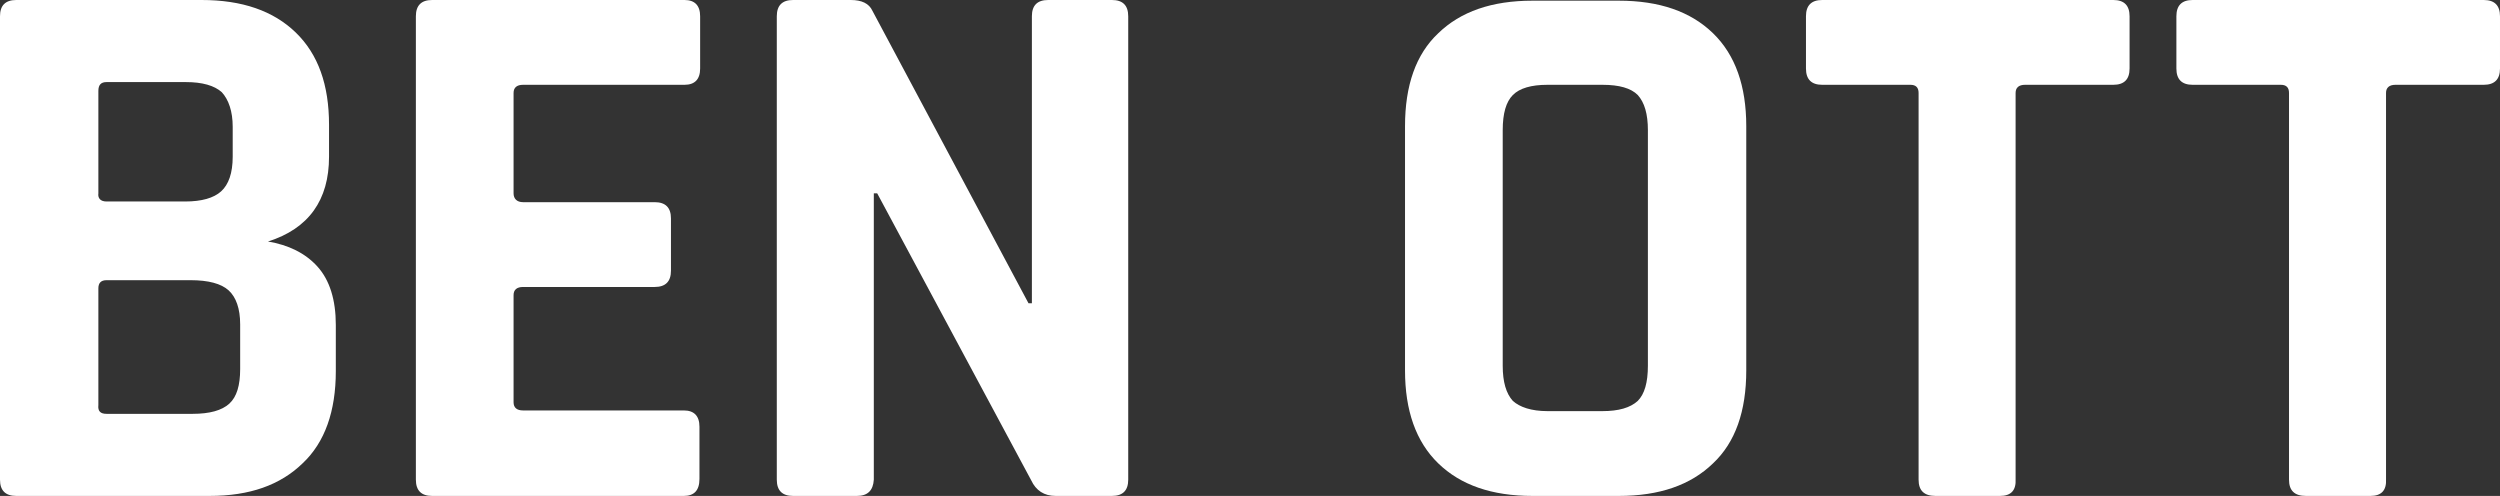 <?xml version="1.0" encoding="utf-8"?>
<!-- Generator: Adobe Illustrator 24.3.0, SVG Export Plug-In . SVG Version: 6.00 Build 0)  -->
<svg version="1.1" id="Ebene_1" xmlns="http://www.w3.org/2000/svg" xmlns:xlink="http://www.w3.org/1999/xlink" x="0px" y="0px"
	 viewBox="0 0 368.5 73.1" style="enable-background:new 0 0 368.5 73.1;" xml:space="preserve">
<rect x="0" y="0" width="368.5" height="73.1" fill="#333333" stroke="none"/>
<style type="text/css">
	.st0{fill:#FFFFFF;}
</style>
<g>
	<path class="st0" d="M0,70.7V2.4C0,0.8,0.8,0,2.4,0h27.3c6,0,10.6,1.6,13.9,4.8c3.3,3.2,4.9,7.7,4.9,13.6v4.7c0,6.4-3,10.6-9,12.5
		c3,0.5,5.5,1.7,7.3,3.7c1.8,2,2.7,4.9,2.7,8.6v6.8c0,5.9-1.6,10.5-4.9,13.6c-3.3,3.2-7.8,4.8-13.7,4.8H2.4C0.8,73.1,0,72.3,0,70.7z
		 M15.7,29.7h11.6c2.4,0,4.2-0.5,5.3-1.5c1.1-1,1.7-2.7,1.7-5.1v-4.4c0-2.3-0.6-4-1.6-5.1c-1.1-1-2.9-1.5-5.3-1.5H15.7
		c-0.8,0-1.2,0.4-1.2,1.3v15.1C14.4,29.2,14.8,29.7,15.7,29.7z M15.7,61h12.7c2.5,0,4.3-0.5,5.4-1.5c1.1-1,1.6-2.7,1.6-5.1v-6.6
		c0-2.3-0.6-4-1.7-5c-1.1-1-3-1.5-5.6-1.5H15.7c-0.8,0-1.2,0.4-1.2,1.2v17.2C14.4,60.6,14.8,61,15.7,61z"/>
	<path class="st0" d="M100.8,73.1H63.7c-1.6,0-2.4-0.8-2.4-2.4V2.4c0-1.6,0.8-2.4,2.4-2.4h37.2c1.5,0,2.3,0.8,2.3,2.4v7.7
		c0,1.6-0.8,2.4-2.3,2.4H77.1c-0.9,0-1.4,0.4-1.4,1.2v14.8c0,0.8,0.5,1.3,1.4,1.3h19.4c1.6,0,2.4,0.8,2.4,2.4v7.7
		c0,1.6-0.8,2.4-2.4,2.4H77.1c-0.9,0-1.4,0.4-1.4,1.2v15.8c0,0.8,0.5,1.2,1.4,1.2h23.7c1.5,0,2.3,0.8,2.3,2.4v7.7
		C103.1,72.3,102.3,73.1,100.8,73.1z"/>
	<path class="st0" d="M126.3,73.1h-9.4c-1.6,0-2.4-0.8-2.4-2.4V2.4c0-1.6,0.8-2.4,2.4-2.4h8.5c1.6,0,2.7,0.5,3.2,1.6l23,43.1h0.5
		V2.4c0-1.6,0.8-2.4,2.4-2.4h9.4c1.6,0,2.4,0.8,2.4,2.4v68.3c0,1.6-0.8,2.4-2.4,2.4h-8.3c-1.7,0-2.9-0.8-3.6-2.3l-22.7-42.3h-0.5
		v42.2C128.7,72.3,127.9,73.1,126.3,73.1z"/>
	<path class="st0" d="M238.6,73.1h-12.7c-6,0-10.6-1.6-13.9-4.8c-3.3-3.2-4.9-7.8-4.9-13.7v-36c0-6,1.6-10.6,4.9-13.7
		c3.3-3.2,7.9-4.8,13.9-4.8h12.7c6,0,10.6,1.6,13.9,4.8c3.3,3.2,4.9,7.8,4.9,13.7v36c0,6-1.6,10.6-4.9,13.7
		C249.2,71.5,244.6,73.1,238.6,73.1z M228.1,60.6h8.1c2.4,0,4.1-0.5,5.2-1.5c1-1,1.5-2.7,1.5-5.2V19.2c0-2.4-0.5-4.1-1.5-5.2
		c-1-1-2.7-1.5-5.2-1.5h-8.1c-2.4,0-4.1,0.5-5.1,1.5c-1,1-1.5,2.7-1.5,5.2v34.7c0,2.4,0.5,4.1,1.5,5.2C224,60,225.7,60.6,228.1,60.6
		z"/>
	<path class="st0" d="M294.8,73.1h-9.5c-1.7,0-2.5-0.8-2.5-2.4V13.7c0-0.8-0.4-1.2-1.2-1.2h-13c-1.6,0-2.4-0.8-2.4-2.4V2.4
		c0-1.6,0.8-2.4,2.4-2.4h42.9c1.6,0,2.4,0.8,2.4,2.4v7.7c0,1.6-0.8,2.4-2.4,2.4h-13c-0.9,0-1.4,0.4-1.4,1.2v56.9
		C297.2,72.3,296.4,73.1,294.8,73.1z"/>
	<path class="st0" d="M349.4,73.1h-9.5c-1.7,0-2.5-0.8-2.5-2.4V13.7c0-0.8-0.4-1.2-1.2-1.2h-13c-1.6,0-2.4-0.8-2.4-2.4V2.4
		c0-1.6,0.8-2.4,2.4-2.4h42.9c1.6,0,2.4,0.8,2.4,2.4v7.7c0,1.6-0.8,2.4-2.4,2.4h-13c-0.9,0-1.4,0.4-1.4,1.2v56.9
		C351.8,72.3,351,73.1,349.4,73.1z"/>
</g>
</svg>
